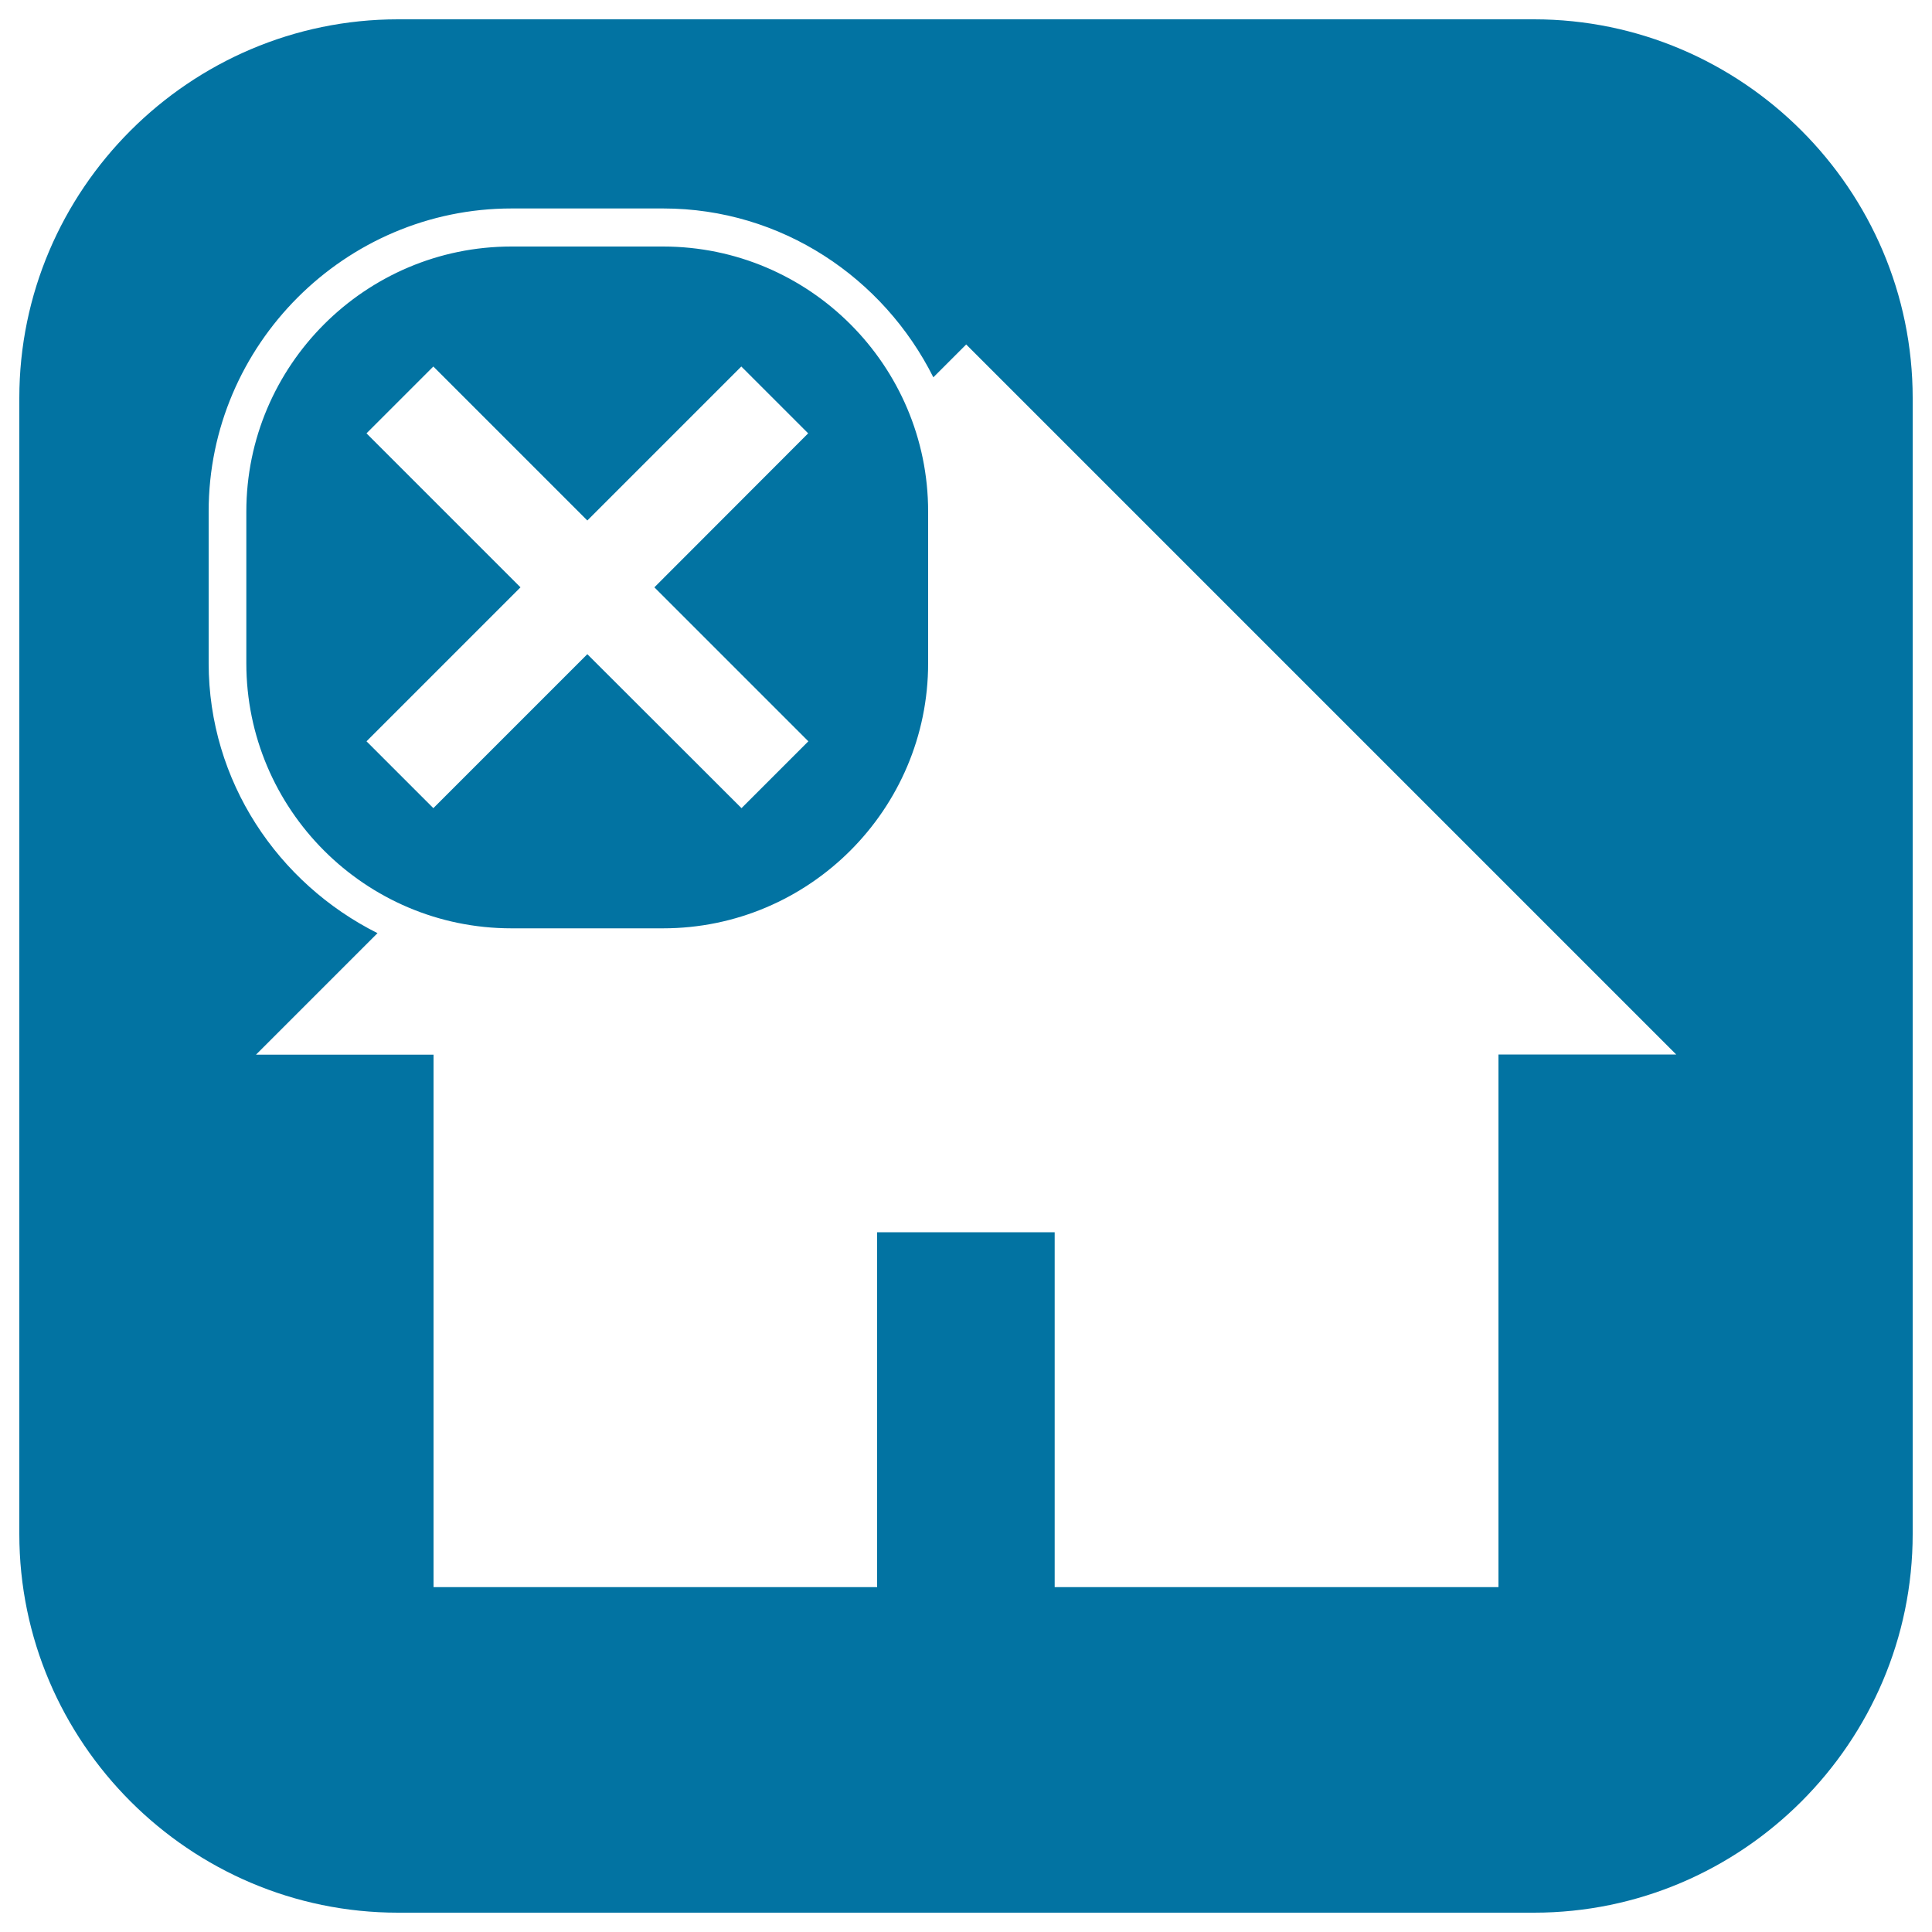 <svg xmlns="http://www.w3.org/2000/svg" viewBox="0 0 1000 1000" style="fill:#0273a2">
<title>House With A Cross Symbol In A Rounded Square SVG icon</title>
<g><path d="M794,10H206C98.2,10,10,98.2,10,206v588c0,107.8,88.2,196,196,196h588c107.8,0,196-88.2,196-196V206C990,98.2,901.8,10,794,10z M775.6,545.9v275.6H545.9V637.8H454v183.7H224.4V545.9h-91.9l62.9-62.9c-51.5-25.8-87.4-78.6-87.4-139.8v-78.5c0-86.2,70.6-156.8,156.8-156.8h78.5c61.2,0,114,35.9,139.8,87.4l17-17l367.5,367.5H775.6z M343.2,127.6h-78.5c-75.6,0-137.2,61.6-137.2,137.2v78.5c0,75.6,61.5,137.2,137.2,137.2h78.5c75.6,0,137.2-61.6,137.2-137.2v-78.5C480.4,189.2,418.9,127.6,343.2,127.6z M418.4,383.7l-34.6,34.6L304,338.6l-79.7,79.7l-34.6-34.6l79.7-79.7l-79.7-79.7l34.6-34.6l79.7,79.7l79.7-79.7l34.6,34.6L338.7,304L418.4,383.7z"/></g>
</svg>